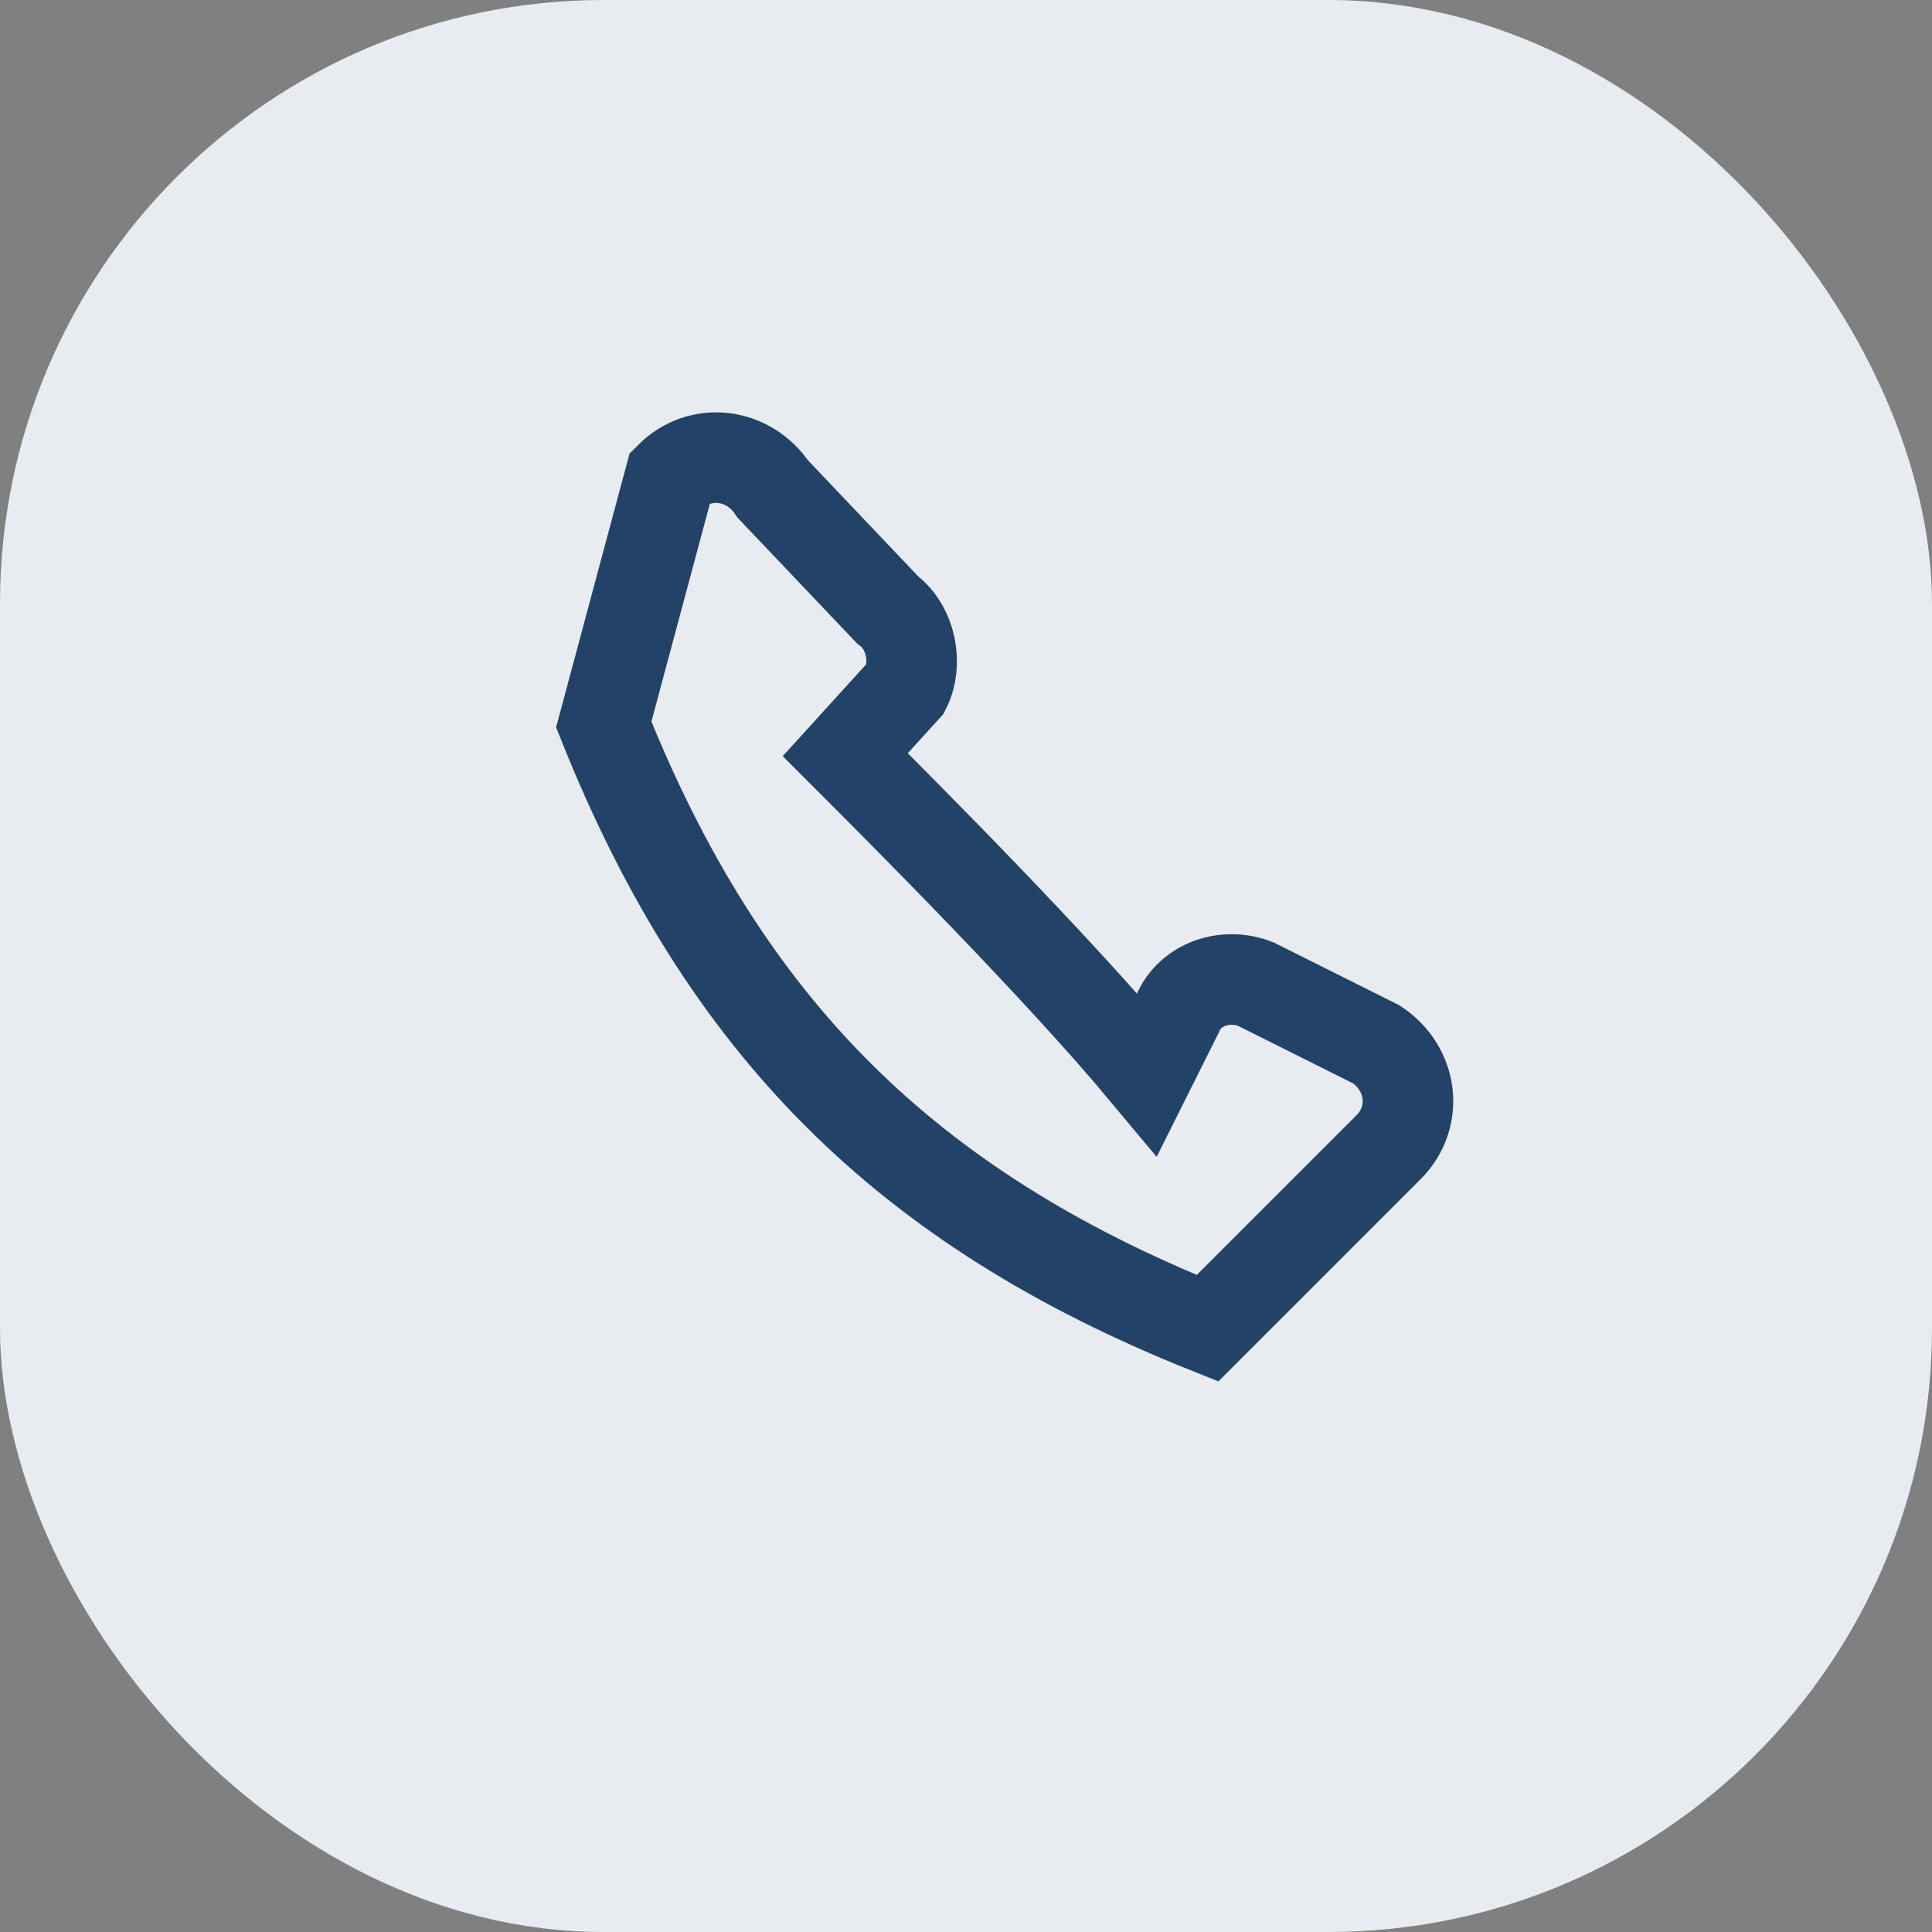 <?xml version="1.0" encoding="UTF-8"?>
<svg xmlns="http://www.w3.org/2000/svg" width="32" height="32" viewBox="0 0 32 32"><rect x="0" y="0" width="32" height="32" fill="#808080" stroke="none"/><rect width="32" height="32" rx="10" fill="#E8EBEF"/><path d="M10 12c2 5 5 8 10 10l3-3c.5-.5.4-1.3-.2-1.7l-2-1c-.5-.2-1.1 0-1.3.5l-.5 1C17.5 16 15 13.5 14 12.5l1-1.1c.2-.4.1-1-.3-1.3l-1.9-2c-.4-.6-1.2-.7-1.7-.2z" stroke="#224267" stroke-width="1.5" fill="none"/></svg>